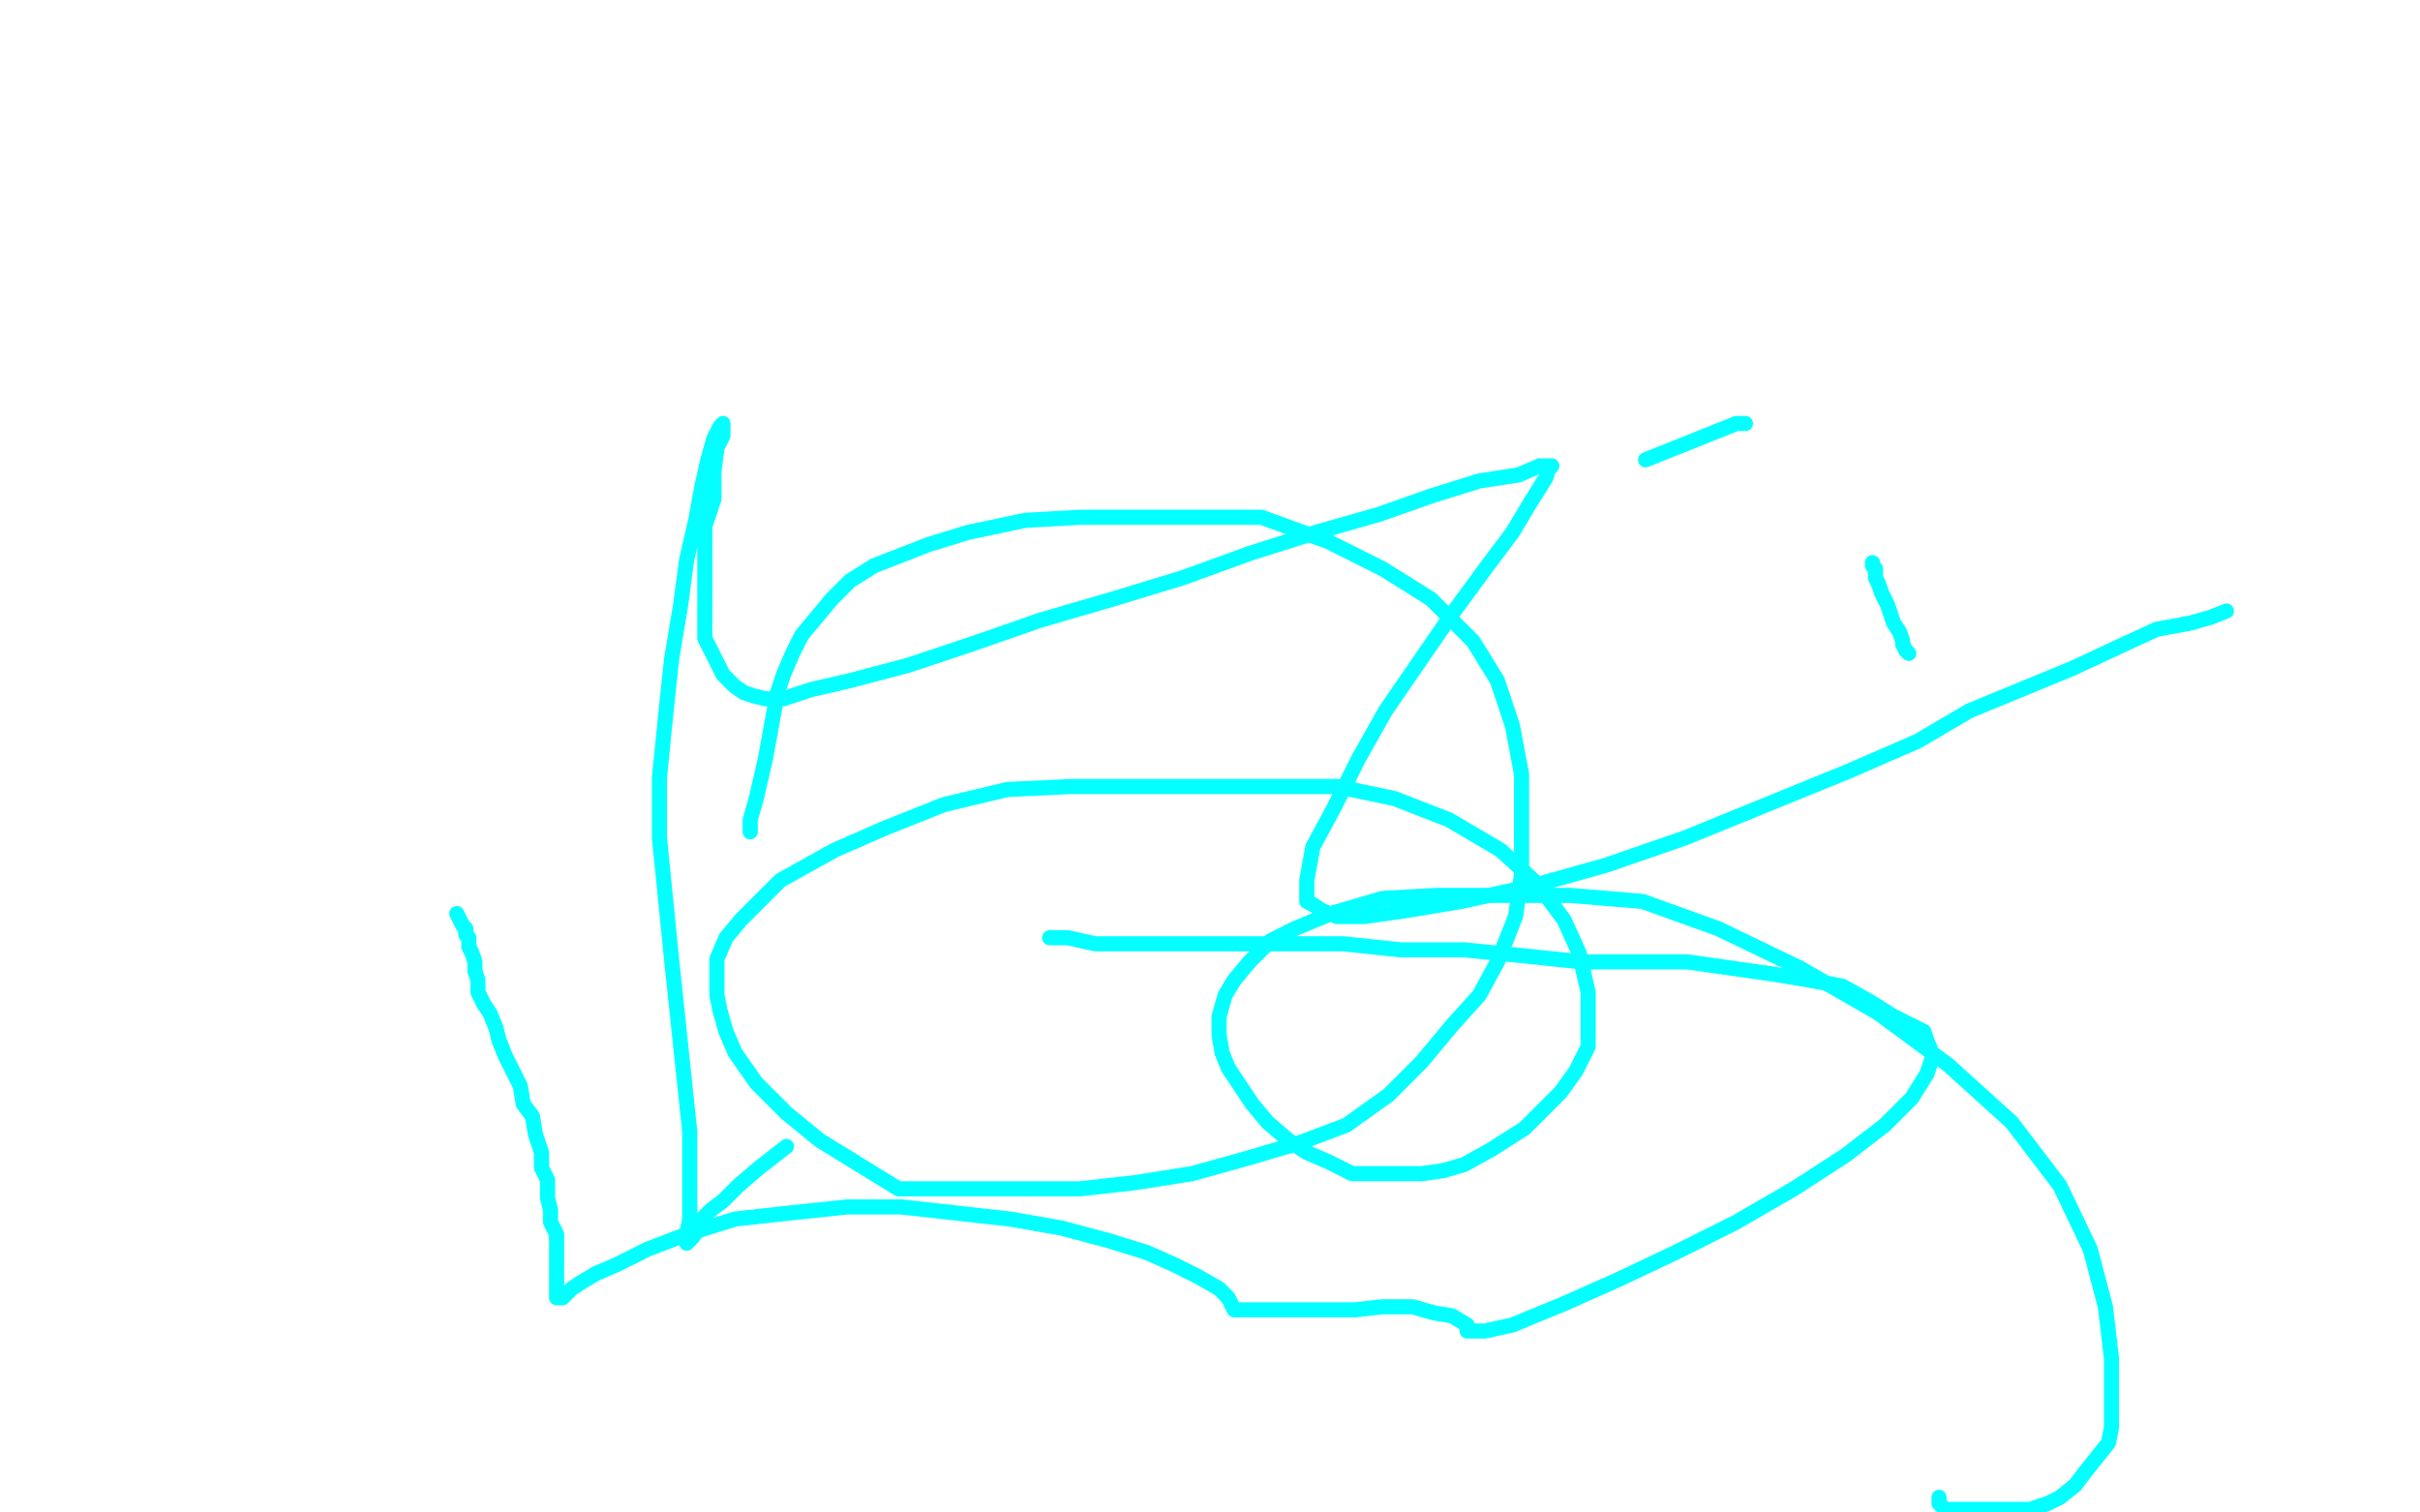 <?xml version="1.0" standalone="no"?>
<!DOCTYPE svg PUBLIC "-//W3C//DTD SVG 1.1//EN"
"http://www.w3.org/Graphics/SVG/1.1/DTD/svg11.dtd">

<svg width="800" height="500" version="1.1" xmlns="http://www.w3.org/2000/svg" xmlns:xlink="http://www.w3.org/1999/xlink" style="stroke-antialiasing: false"><desc>This SVG has been created on https://colorillo.com/</desc><rect x='0' y='0' width='800' height='500' style='fill: rgb(255,255,255); stroke-width:0' /><polyline points="248,275 248,271 248,271 250,264 250,264 253,251 253,251 255,240 255,240 257,229 257,229 259,223 259,223 262,216 262,216 265,210 265,210 270,204 270,204 275,198 275,198 281,192 281,192 289,187 289,187 307,180 320,176 339,172 357,171 375,171 395,171 417,171 439,179 457,188 473,198 487,212 495,225 500,240 503,256 503,273 503,289 501,303 495,318 489,329 480,339 470,351 459,362 445,372 429,378 412,383 394,388 375,391 357,393 340,393 322,393 309,393 297,393 284,385 271,377 260,368 250,358 243,348 240,341 238,334 237,329 237,323 237,317 240,310 245,304 251,298 258,291 276,281 292,274 312,266 333,261 354,260 375,260 398,260 421,260 442,260 461,264 479,271 496,281 508,292 517,304 522,315 525,328 525,339 525,346 521,354 516,361 511,366 504,373 493,380 484,385 477,387 470,388 462,388 454,388 447,388 439,384 432,381 426,377 419,371 414,365 410,359 406,353 404,348 403,342 403,336 405,329 408,324 413,318 420,311 428,307 440,302 457,297 475,296 496,296 519,296 543,298 568,307 595,320 621,335 644,352 665,371 681,392 691,413 696,432 698,449 698,461 698,472 697,477 693,482 689,487 686,491 681,495 677,497 671,499 643,499 642,498 641,497 641,496 641,495" style="fill: none; stroke: #03ffff; stroke-width: 5; stroke-linejoin: round; stroke-linecap: round; stroke-antialiasing: false; stroke-antialias: 0; opacity: 1.0"/>
<polyline points="544,152 574,140 574,140 575,140 575,140 576,140 576,140 577,140 577,140" style="fill: none; stroke: #03ffff; stroke-width: 5; stroke-linejoin: round; stroke-linecap: round; stroke-antialiasing: false; stroke-antialias: 0; opacity: 1.0"/>
<polyline points="619,186 619,187 619,187 620,188 620,188 620,191 620,191 621,193 621,193 622,196 622,196 624,200 624,200 625,203 625,203 626,206 626,206 628,209 628,209 629,212 629,212 629,213 629,213 630,215 630,215 631,216" style="fill: none; stroke: #03ffff; stroke-width: 5; stroke-linejoin: round; stroke-linecap: round; stroke-antialiasing: false; stroke-antialias: 0; opacity: 1.0"/>
<polyline points="151,302 152,304 152,304 153,306 153,306 154,307 154,307 154,309 154,309 155,310 155,310 155,313 155,313 156,315 156,315 157,318 157,318 157,321 157,321 158,324 158,324 158,328 158,328 160,332 160,332 162,335 162,335 164,340 165,344 167,349 169,353 172,359 173,365 176,369 177,375 179,381 179,386 181,390 181,396 182,400 182,404 184,408 184,411 184,414 184,418 184,420 184,422 184,423 184,425 184,427 184,429 186,429 187,428 189,426 192,424 197,421 204,418 214,413 227,408 243,403 261,401 280,399 298,399 316,401 334,403 351,406 366,410 379,414 388,418 396,422 403,426 405,428 406,429 407,431 408,433 409,433 410,433 413,433 417,433 422,433 430,433 438,433 448,433 457,432 467,432 474,434 480,435 485,438 485,439 485,440 487,440 491,440 500,438 517,431 535,423 554,414 574,404 593,393 610,382 623,372 632,363 637,355 639,349 637,344 636,341 632,339 626,336 618,331 609,326 598,324 586,322 572,320 558,318 541,318 523,318 504,316 484,314 463,314 444,312 426,312 408,312 391,312 376,312 362,312 353,310 349,310 347,310" style="fill: none; stroke: #03ffff; stroke-width: 5; stroke-linejoin: round; stroke-linecap: round; stroke-antialiasing: false; stroke-antialias: 0; opacity: 1.0"/>
<polyline points="260,379 251,386 251,386 244,392 244,392 239,397 239,397 235,400 235,400 232,403 232,403 231,406 231,406 229,409 229,409 228,410 228,410 227,411 227,411 227,408 228,403 228,391 228,374 226,355 224,336 222,317 220,297 218,277 218,257 220,237 222,218 225,200 227,185 230,172 232,161 234,152 236,145 238,141 239,140 239,144 237,148 236,156 236,165 233,174 233,184 233,195 233,204 233,211 236,217 239,223 243,227 246,229 249,230 253,231 259,231 268,228 281,225 300,220 321,213 344,205 368,198 391,191 413,183 435,176 456,170 473,164 489,159 502,157 509,154 513,154 512,155 511,158 506,166 500,176 491,188 480,203 469,219 458,235 449,251 441,267 434,280 432,291 432,298 434,299 437,301 442,303 451,303 465,301 483,298 506,293 531,286 557,277 584,266 611,255 634,245 651,235 668,228 685,221 700,214 713,208 724,206 731,204 736,202" style="fill: none; stroke: #03ffff; stroke-width: 5; stroke-linejoin: round; stroke-linecap: round; stroke-antialiasing: false; stroke-antialias: 0; opacity: 1.0"/>
</svg>
